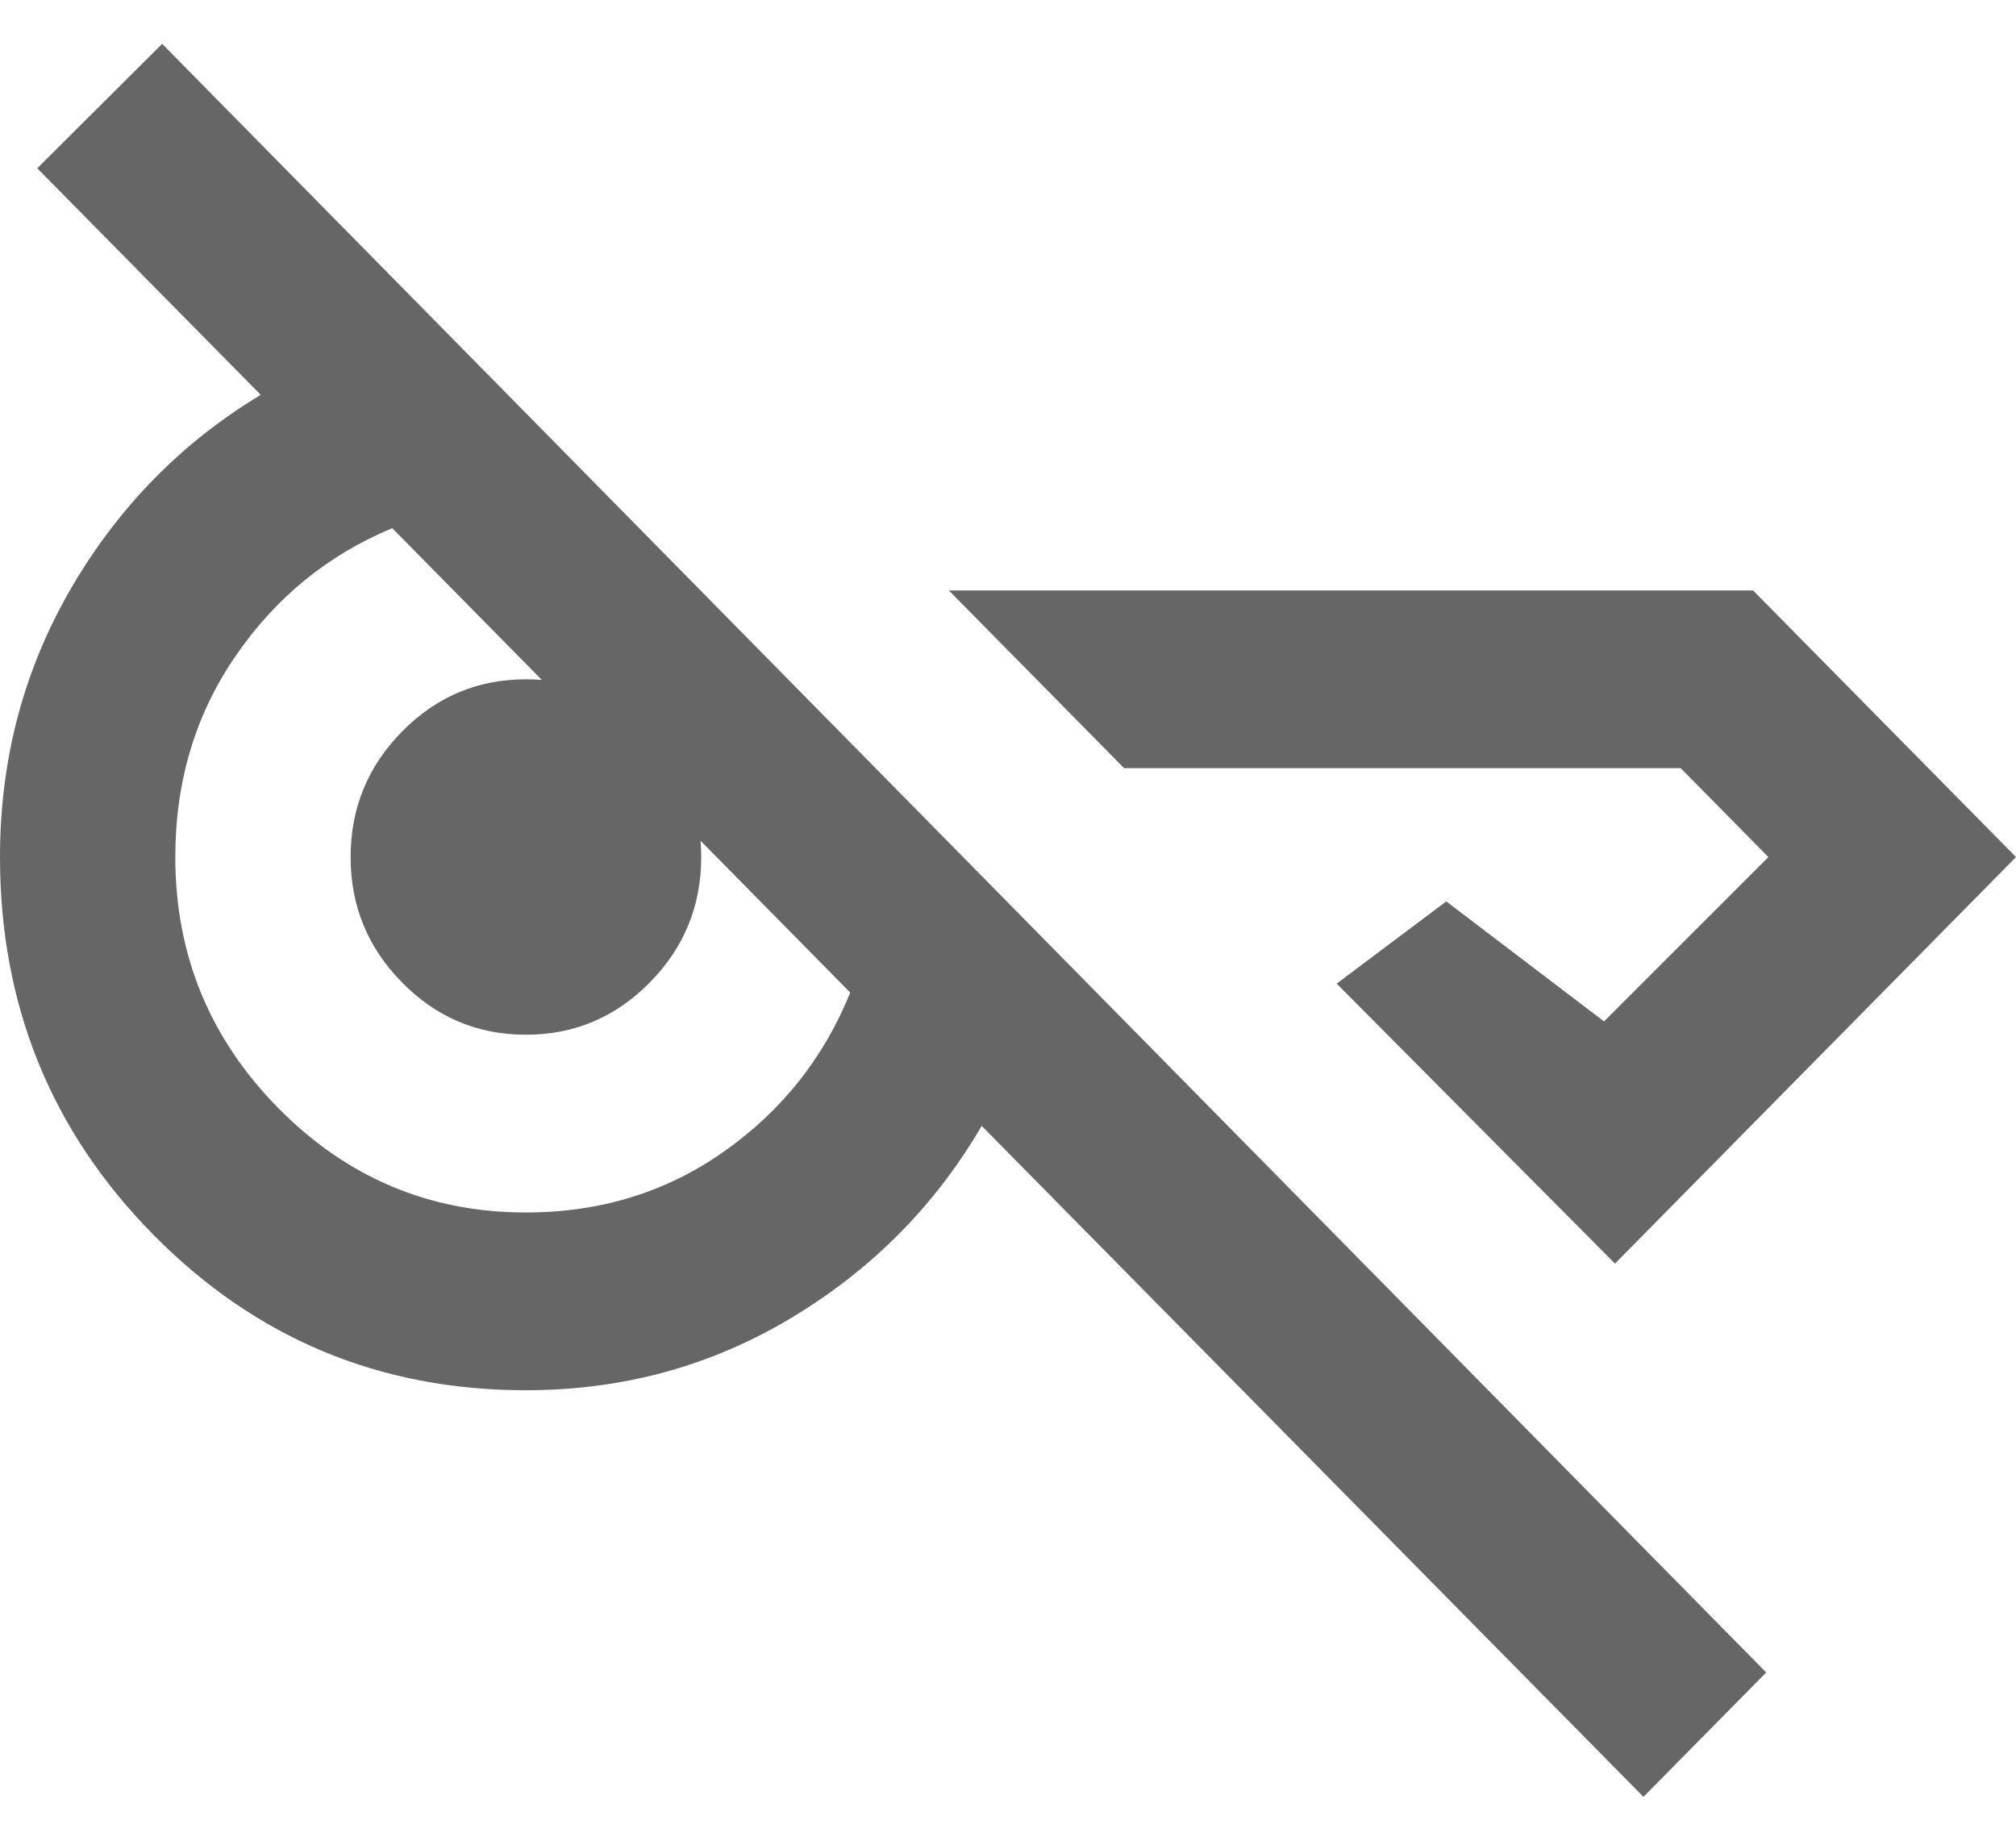 <svg width="23" height="21" viewBox="0 0 23 21" fill="none" xmlns="http://www.w3.org/2000/svg">
<path d="M18.75 20.5L11.2 12.845C10.667 13.757 9.942 14.488 9.025 15.037C8.108 15.587 7.1 15.861 6 15.861C4.333 15.861 2.917 15.27 1.75 14.087C0.583 12.904 0 11.467 0 9.778C0 8.662 0.271 7.64 0.812 6.71C1.354 5.781 2.075 5.046 2.975 4.505L0.425 1.92L1.85 0.5L20.15 19.081L18.75 20.5ZM20 6.736L23 9.778L18.425 14.416L15.25 11.222L16.5 10.284L18.3 11.653L20.175 9.778L19.175 8.764H12.825L10.825 6.736H20ZM6 13.833C6.85 13.833 7.604 13.601 8.262 13.136C8.921 12.671 9.4 12.067 9.7 11.324L8.3 9.904L7.088 8.675L5.875 7.446L4.475 6.026C3.742 6.33 3.146 6.816 2.688 7.484C2.229 8.151 2 8.916 2 9.778C2 10.893 2.392 11.848 3.175 12.642C3.958 13.436 4.9 13.833 6 13.833ZM6 11.805C5.45 11.805 4.979 11.607 4.588 11.21C4.196 10.813 4 10.335 4 9.778C4 9.22 4.196 8.742 4.588 8.345C4.979 7.948 5.45 7.75 6 7.75C6.55 7.75 7.021 7.948 7.412 8.345C7.804 8.742 8 9.22 8 9.778C8 10.335 7.804 10.813 7.412 11.21C7.021 11.607 6.55 11.805 6 11.805Z" fill="#666666"/>
</svg>
